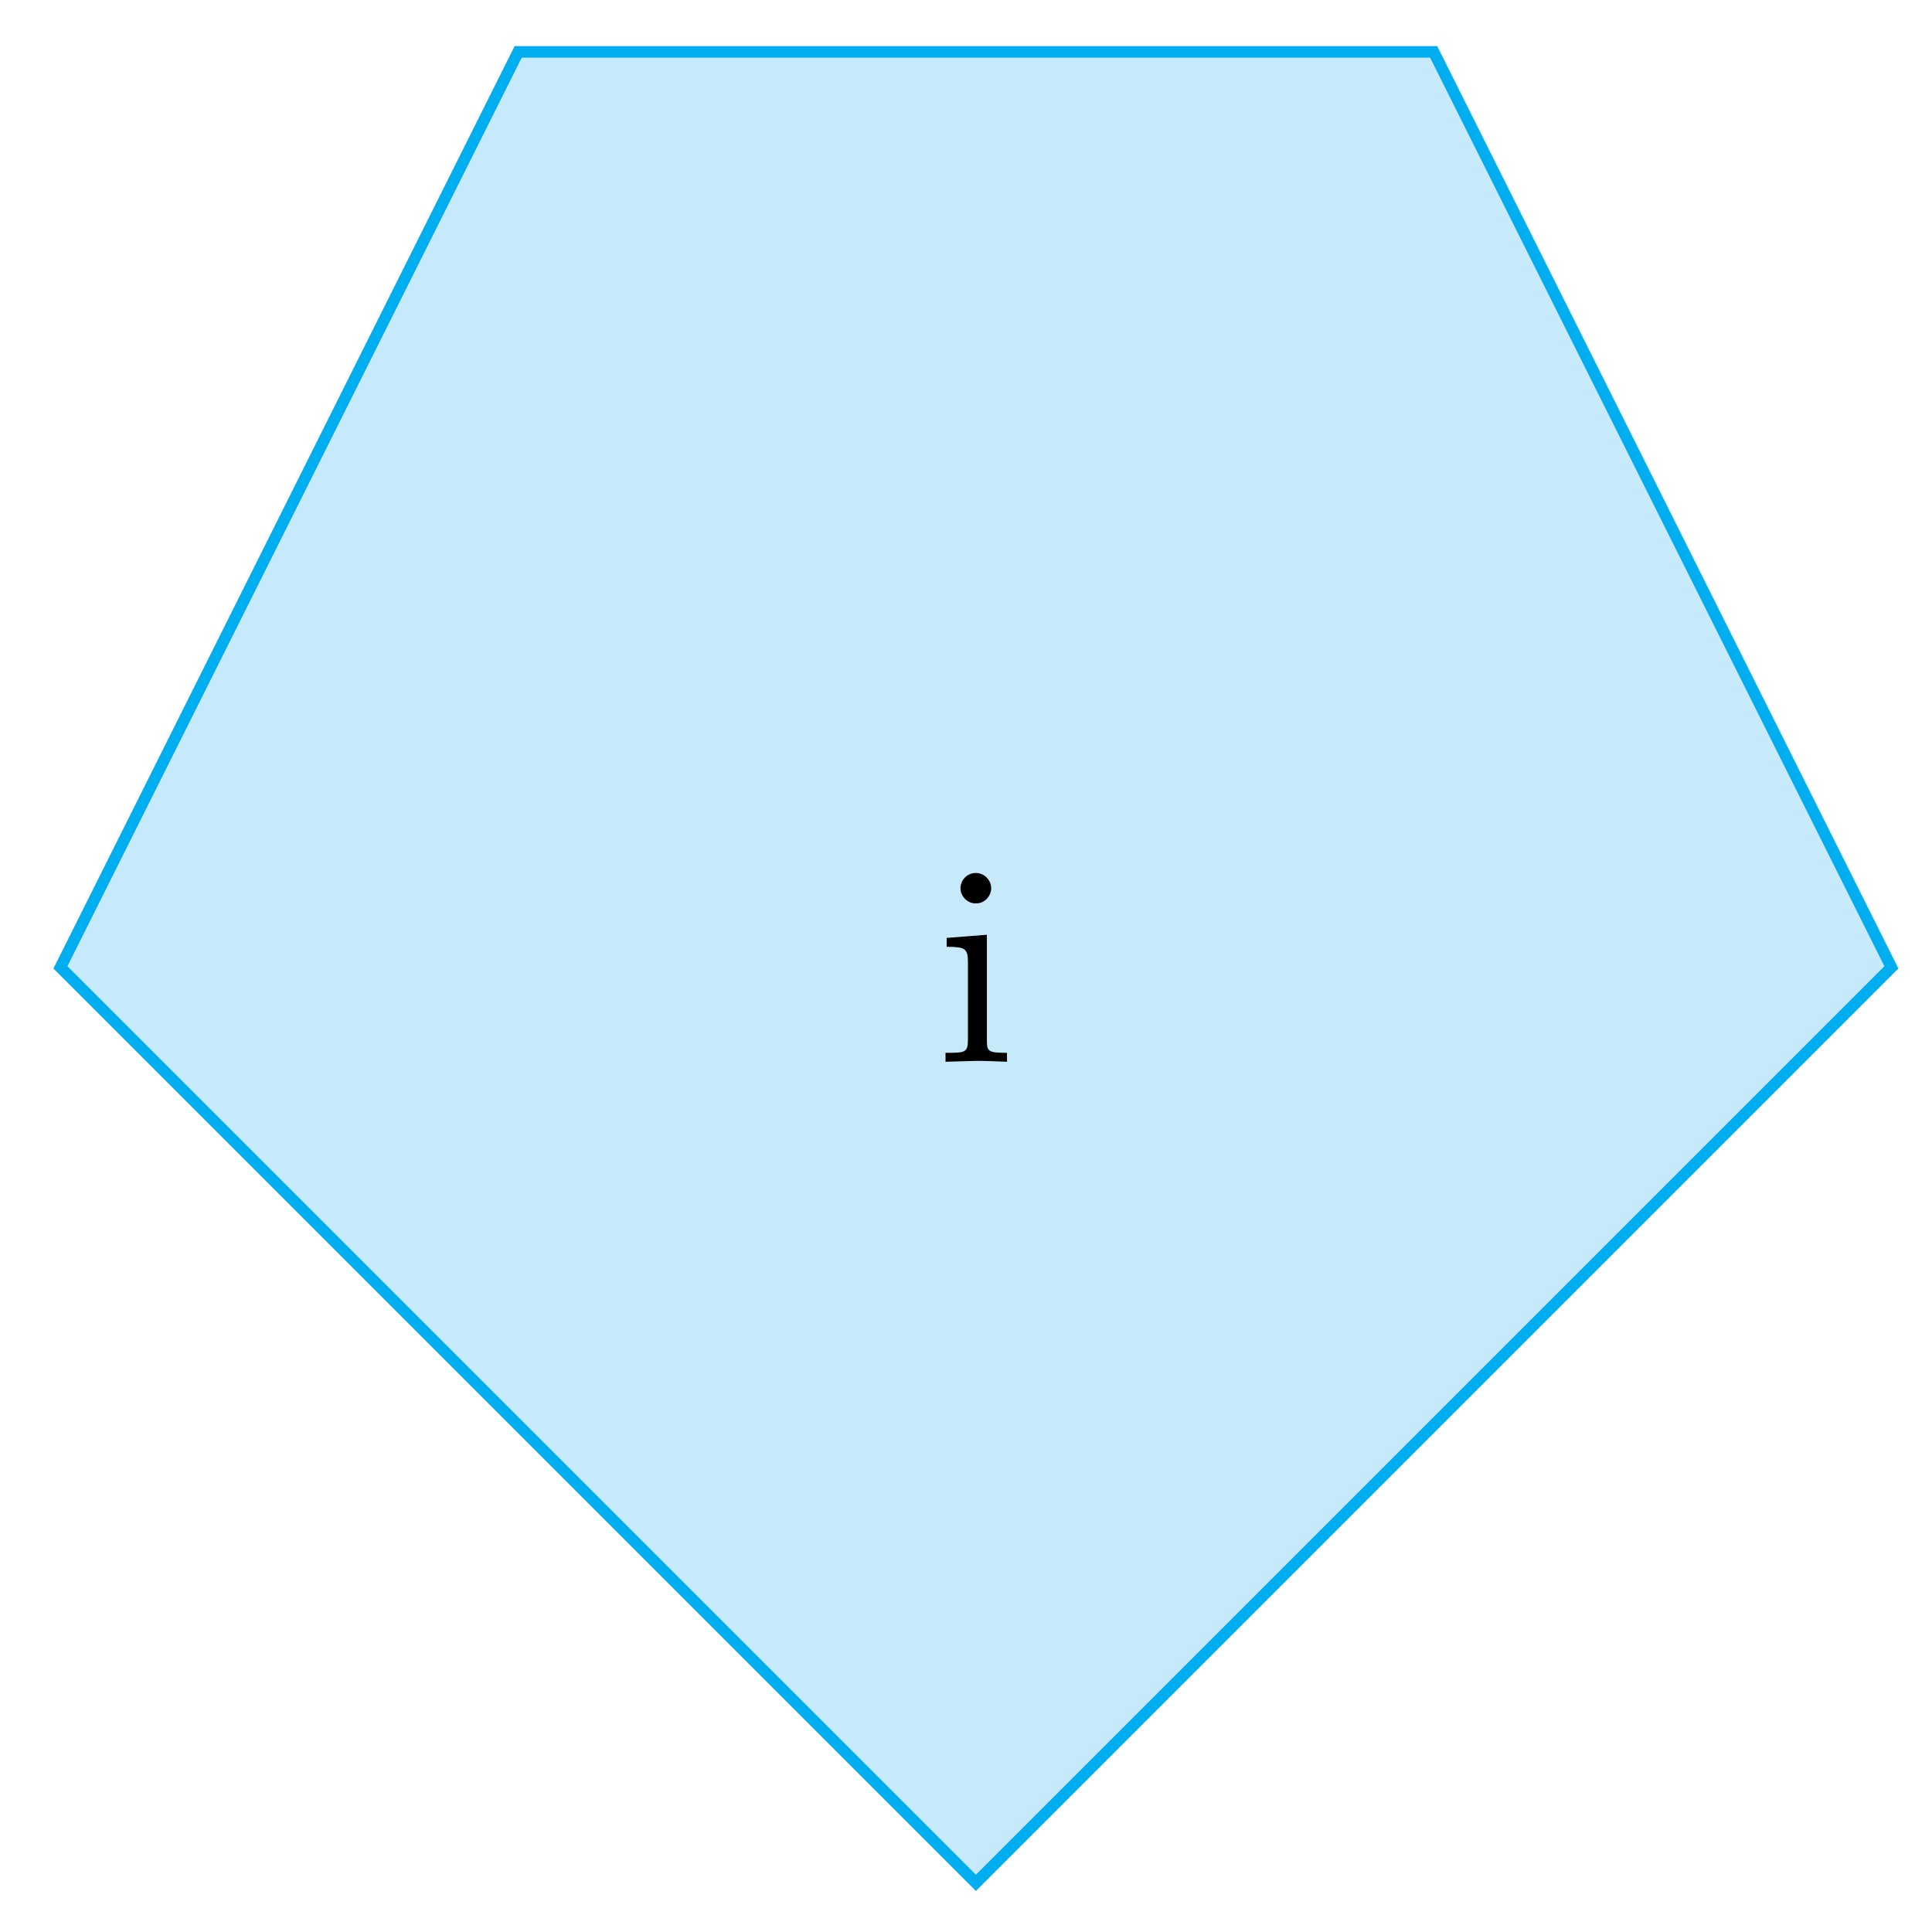 <svg xmlns="http://www.w3.org/2000/svg" xmlns:xlink="http://www.w3.org/1999/xlink" xmlns:inkscape="http://www.inkscape.org/namespaces/inkscape" version="1.1" width="67" height="67" viewBox="0 0 67 67">
<defs>
<path id="font_1_66" d="M.247 0V.031C.181 .031 .177 .036 .177 .075V.442L.037 .431V.4C.102 .4 .111 .394 .111 .345V.076C.111 .031 .1 .031 .033 .031V0L.143 .003C.178 .003 .213 .001 .247 0M.192 .604C.192 .631 .169 .657 .139 .657 .105 .657 .085 .629 .085 .604 .085 .577 .108 .551 .138 .551 .172 .551 .192 .579 .192 .604Z"/>
</defs>
<path transform="matrix(1,0,0,-1,2.096,33.547)" d="M0 0 15.874 31.748H47.622L63.496 0 31.748-31.748Z" fill="#c7eafb"/>
<path transform="matrix(1,0,0,-1,2.096,33.547)" stroke-width=".399" stroke-linecap="butt" stroke-miterlimit="10" stroke-linejoin="miter" fill="none" stroke="#00aeef" d="M0 0 15.874 31.748H47.622L63.496 0 31.748-31.748Z"/>
<use data-text="i" xlink:href="#font_1_66" transform="matrix(9.963,0,0,-9.963,32.461,36.82)"/>
</svg>
